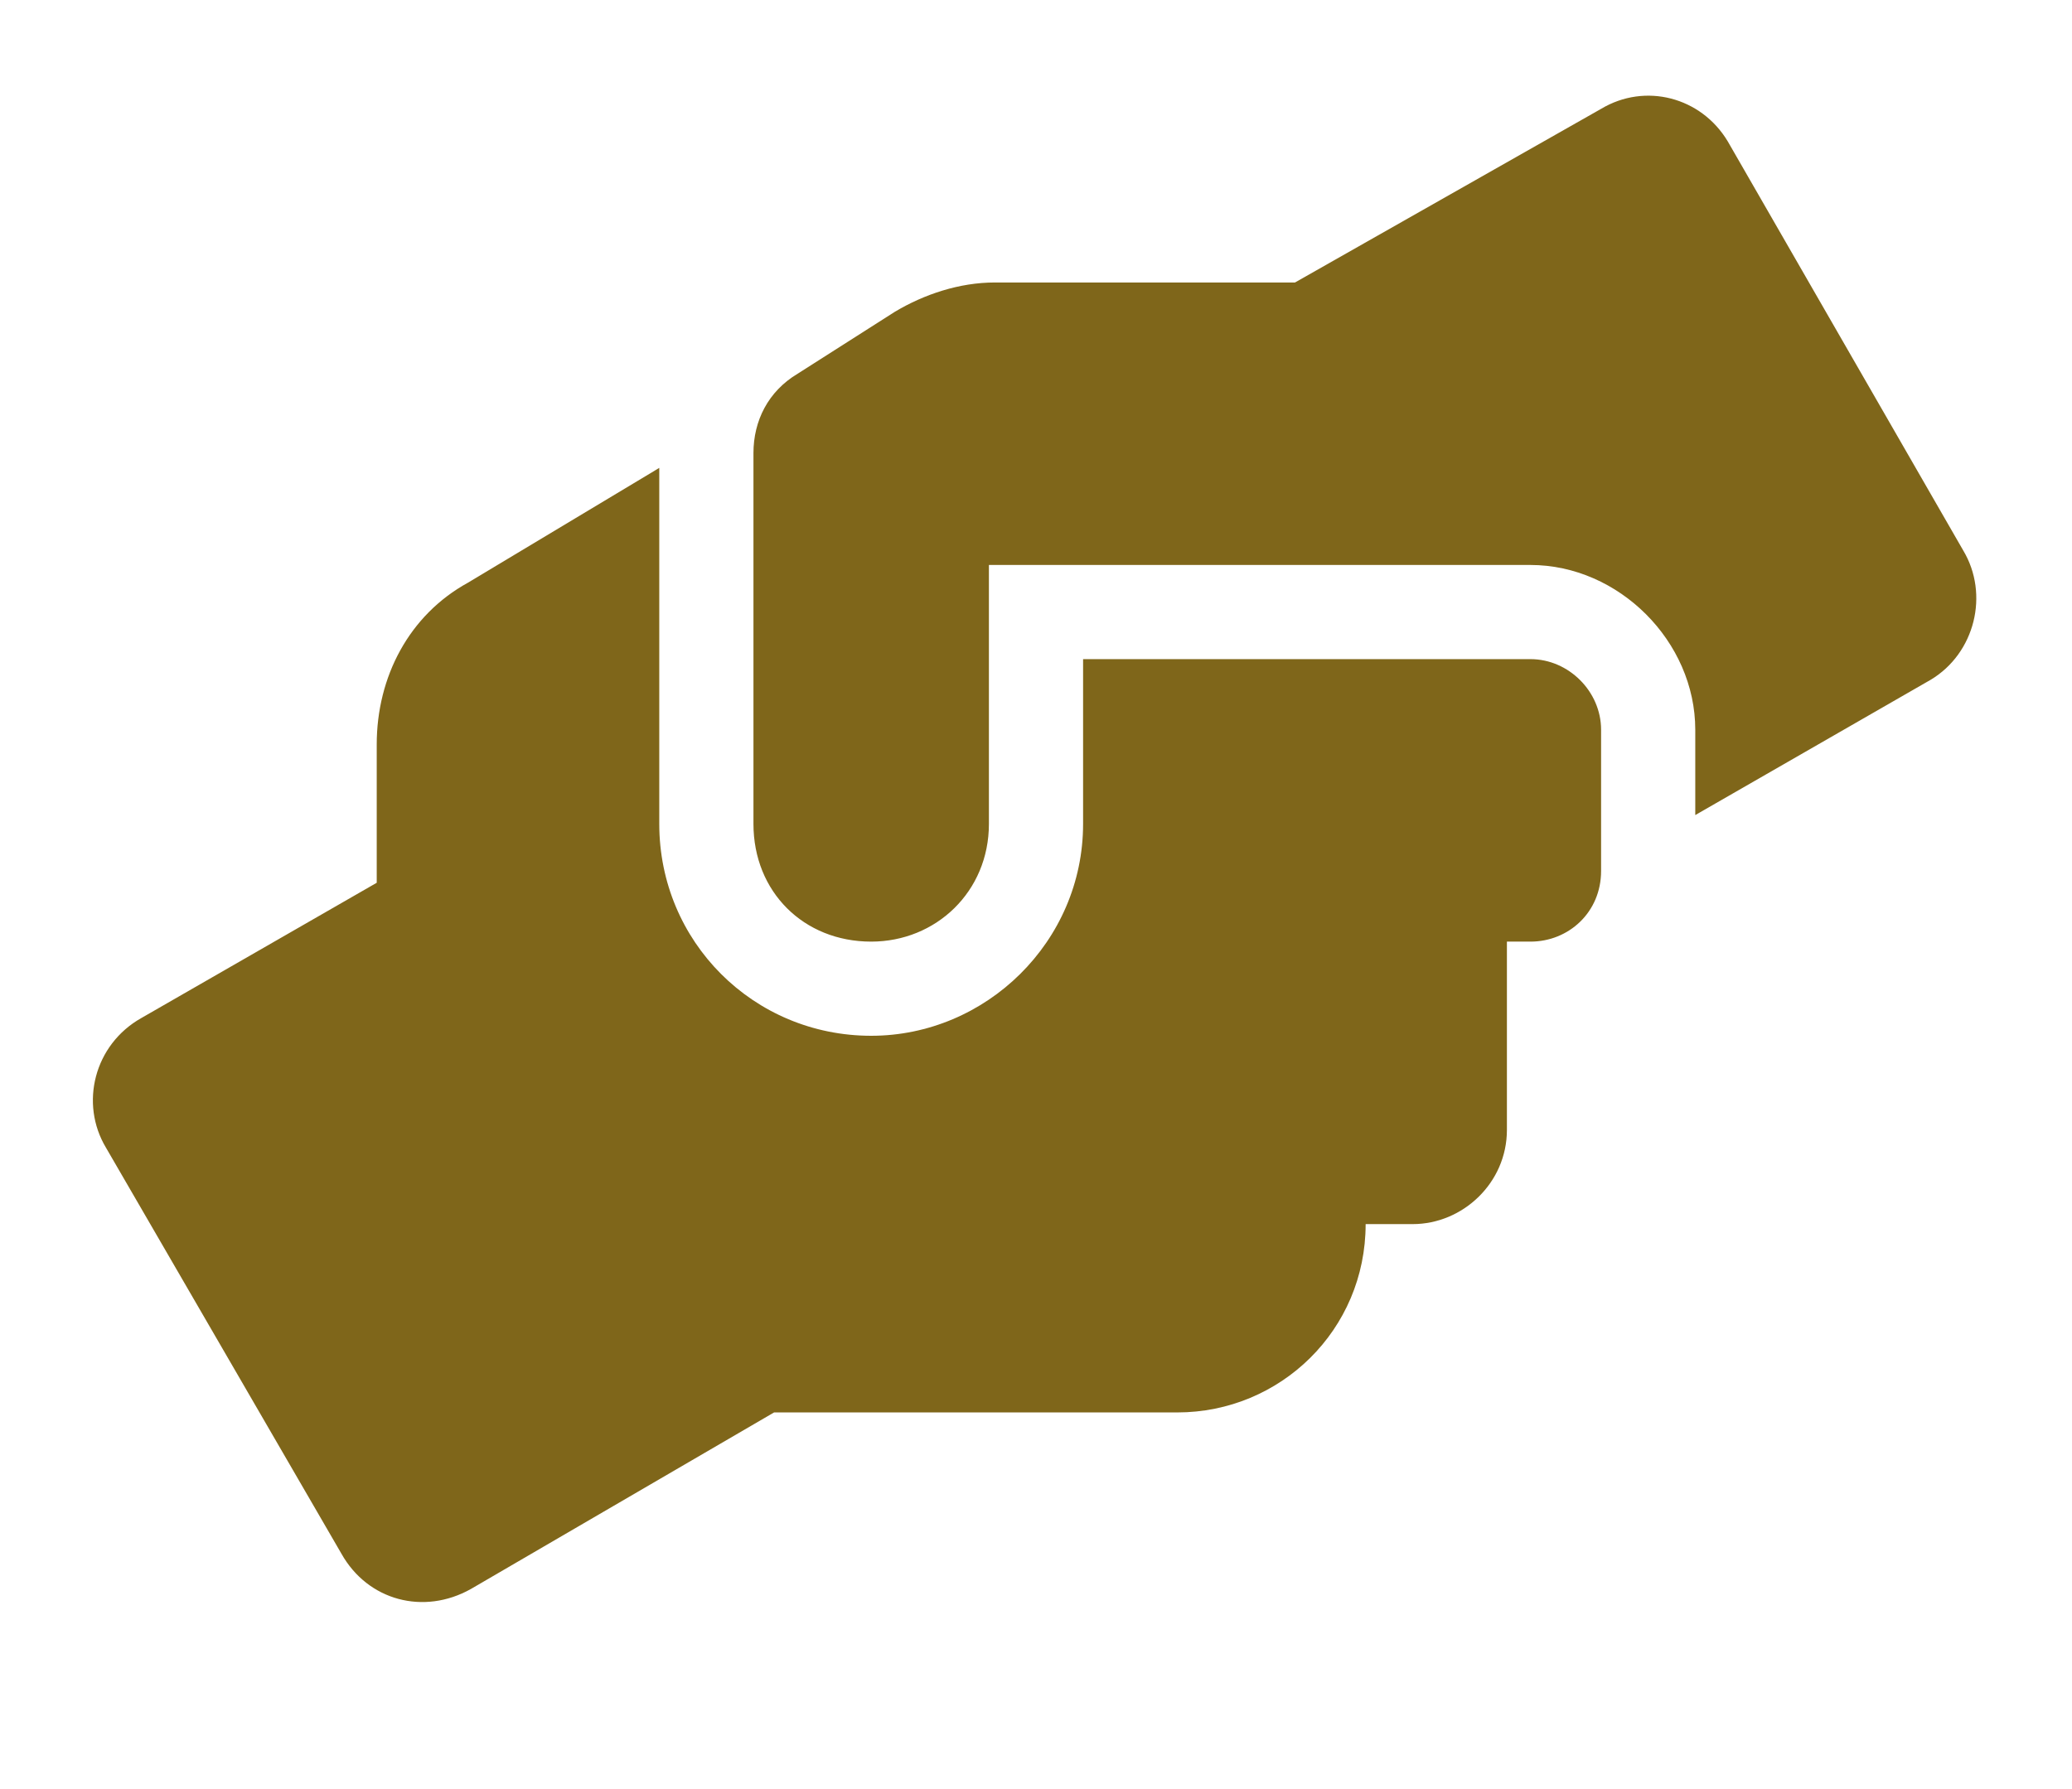 <?xml version="1.0" encoding="UTF-8"?> <svg xmlns="http://www.w3.org/2000/svg" width="22" height="19" viewBox="0 0 22 19" fill="none"><path d="M16.25 7C16.656 7 17 7.344 17 7.75V9.25C17 9.688 16.656 10 16.25 10H16V12C16 12.562 15.531 13 15 13H14.5C14.5 14.125 13.594 15 12.5 15H8.219L5 16.875C4.5 17.156 3.906 17 3.625 16.5L1.125 12.188C0.844 11.719 1 11.094 1.5 10.812L4 9.375V7.906C4 7.188 4.344 6.531 4.969 6.188L7 4.969V8.75C7 10 8 11 9.25 11C10.469 11 11.5 10 11.5 8.75V7H16.25ZM20.844 5.844C21.125 6.312 20.969 6.938 20.5 7.219L18 8.656V7.75C18 6.812 17.188 6 16.25 6H10.5V8.75C10.5 9.469 9.938 10 9.25 10C8.531 10 8 9.469 8 8.75V4.812C8 4.469 8.156 4.156 8.469 3.969L9.5 3.312C9.812 3.125 10.188 3 10.562 3H13.75L17 1.156C17.469 0.875 18.062 1.031 18.344 1.5L20.844 5.844Z" fill="#7F661A"></path></svg> 